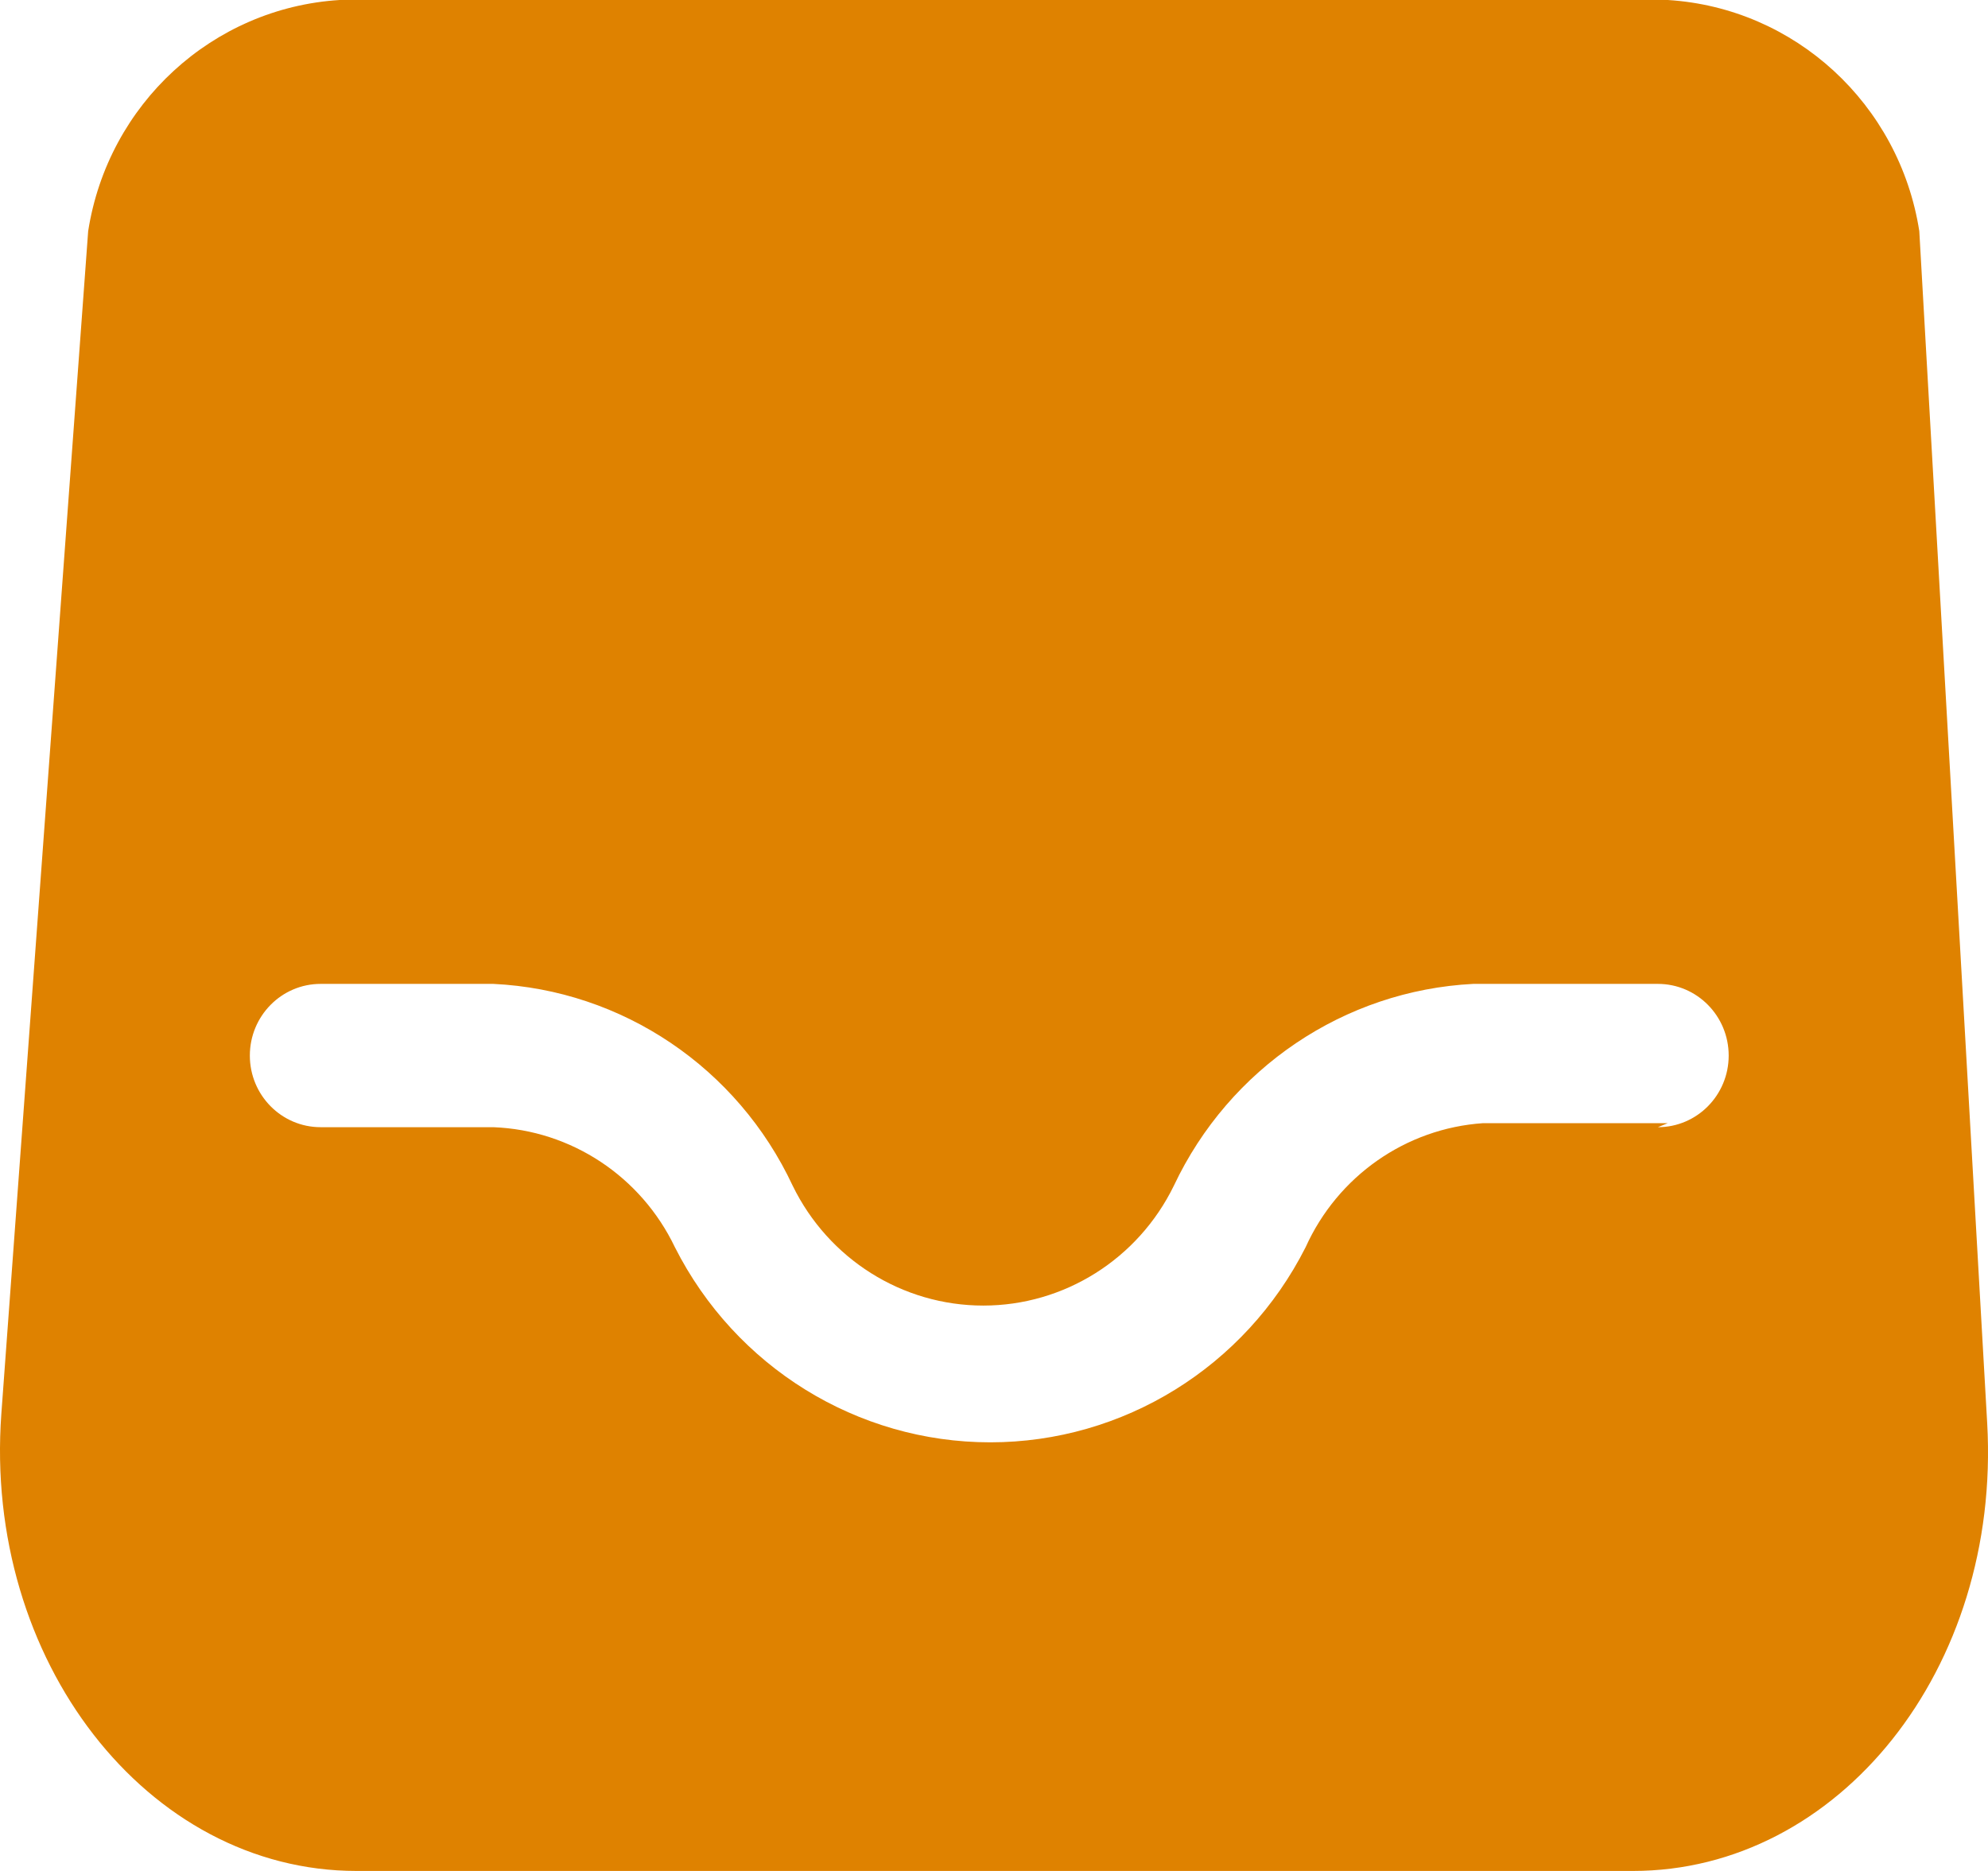 <svg width="34" height="32" viewBox="0 0 34 32" fill="none" xmlns="http://www.w3.org/2000/svg">
<path fill-rule="evenodd" clip-rule="evenodd" d="M28.524 0C30.697 0.135 32.485 1.778 32.825 3.953L33.986 24.337C34.225 28.548 31.443 32 27.927 32H6.099C2.515 32 -0.284 28.393 0.023 24.181L1.508 3.953C1.848 1.778 3.636 0.135 5.809 0H28.524ZM25.367 19.21H28.524L28.354 19.279C29.023 19.279 29.565 18.731 29.565 18.054C29.565 17.377 29.023 16.828 28.354 16.828H25.196C22.992 16.941 21.026 18.266 20.076 20.28C19.464 21.535 18.2 22.33 16.817 22.33C15.433 22.33 14.169 21.535 13.557 20.28C12.613 18.261 10.643 16.933 8.437 16.828H5.484C4.815 16.828 4.273 17.377 4.273 18.054C4.273 18.731 4.815 19.279 5.484 19.279H8.437C9.768 19.33 10.963 20.12 11.543 21.333C12.579 23.381 14.662 24.669 16.936 24.669C19.21 24.669 21.293 23.381 22.329 21.333C22.879 20.114 24.045 19.299 25.367 19.21Z" fill="#DF8200"/>
</svg>
